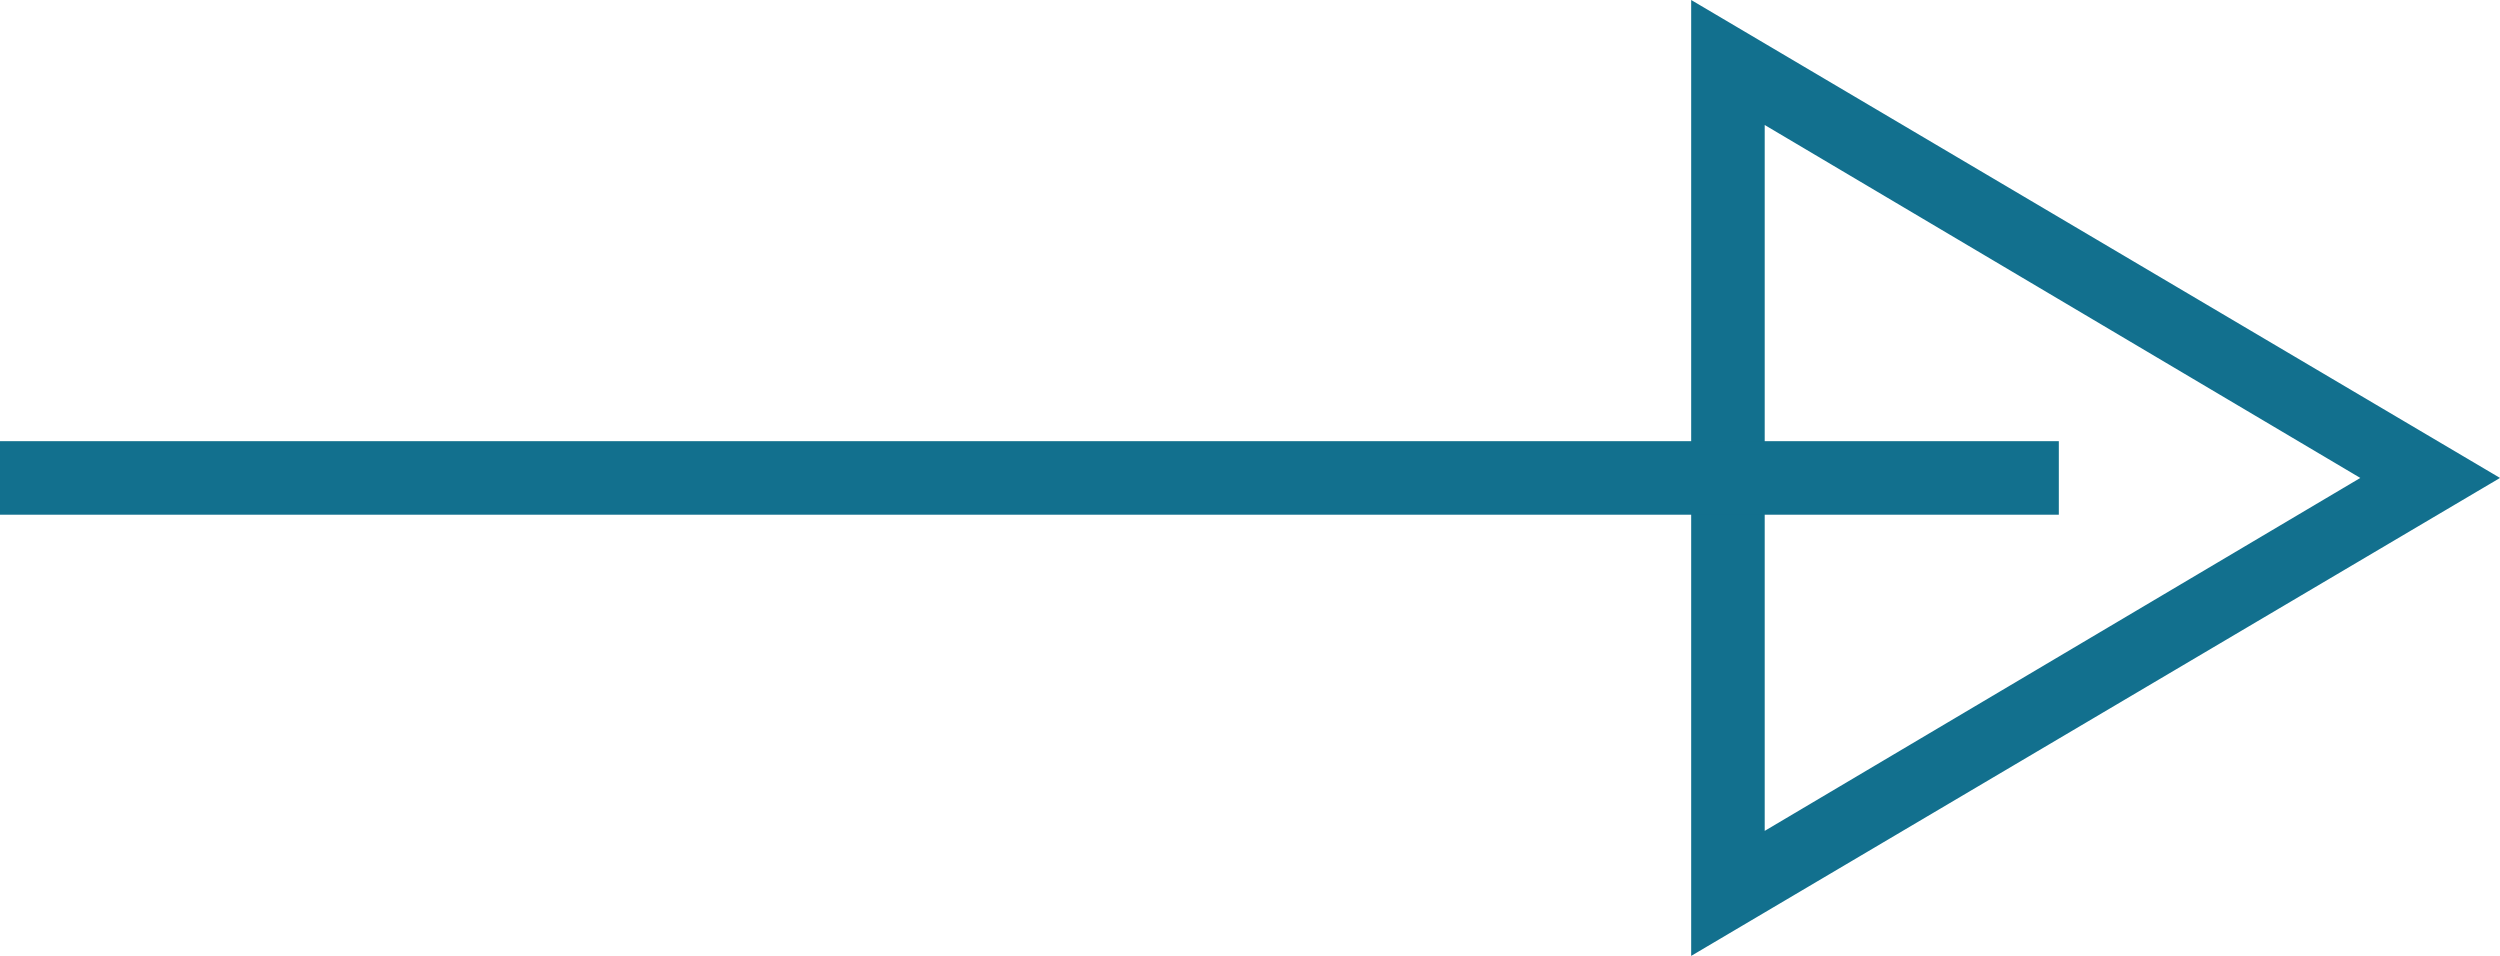 <?xml version="1.0" encoding="utf-8"?>
<!-- Generator: Adobe Illustrator 26.1.0, SVG Export Plug-In . SVG Version: 6.00 Build 0)  -->
<svg version="1.1" id="レイヤー_1" xmlns="http://www.w3.org/2000/svg" xmlns:xlink="http://www.w3.org/1999/xlink" x="0px"
	 y="0px" viewBox="0 0 34 13" style="enable-background:new 0 0 34 13;" xml:space="preserve">
<style type="text/css">
	.st0{fill:#12708E;}
</style>
<path class="st0" d="M23,13V0l11,6.5L23,13z M24,1.7v9.6l8.1-4.8L24,1.7z"/>
<rect y="6" class="st0" width="28" height="1"/>
</svg>
